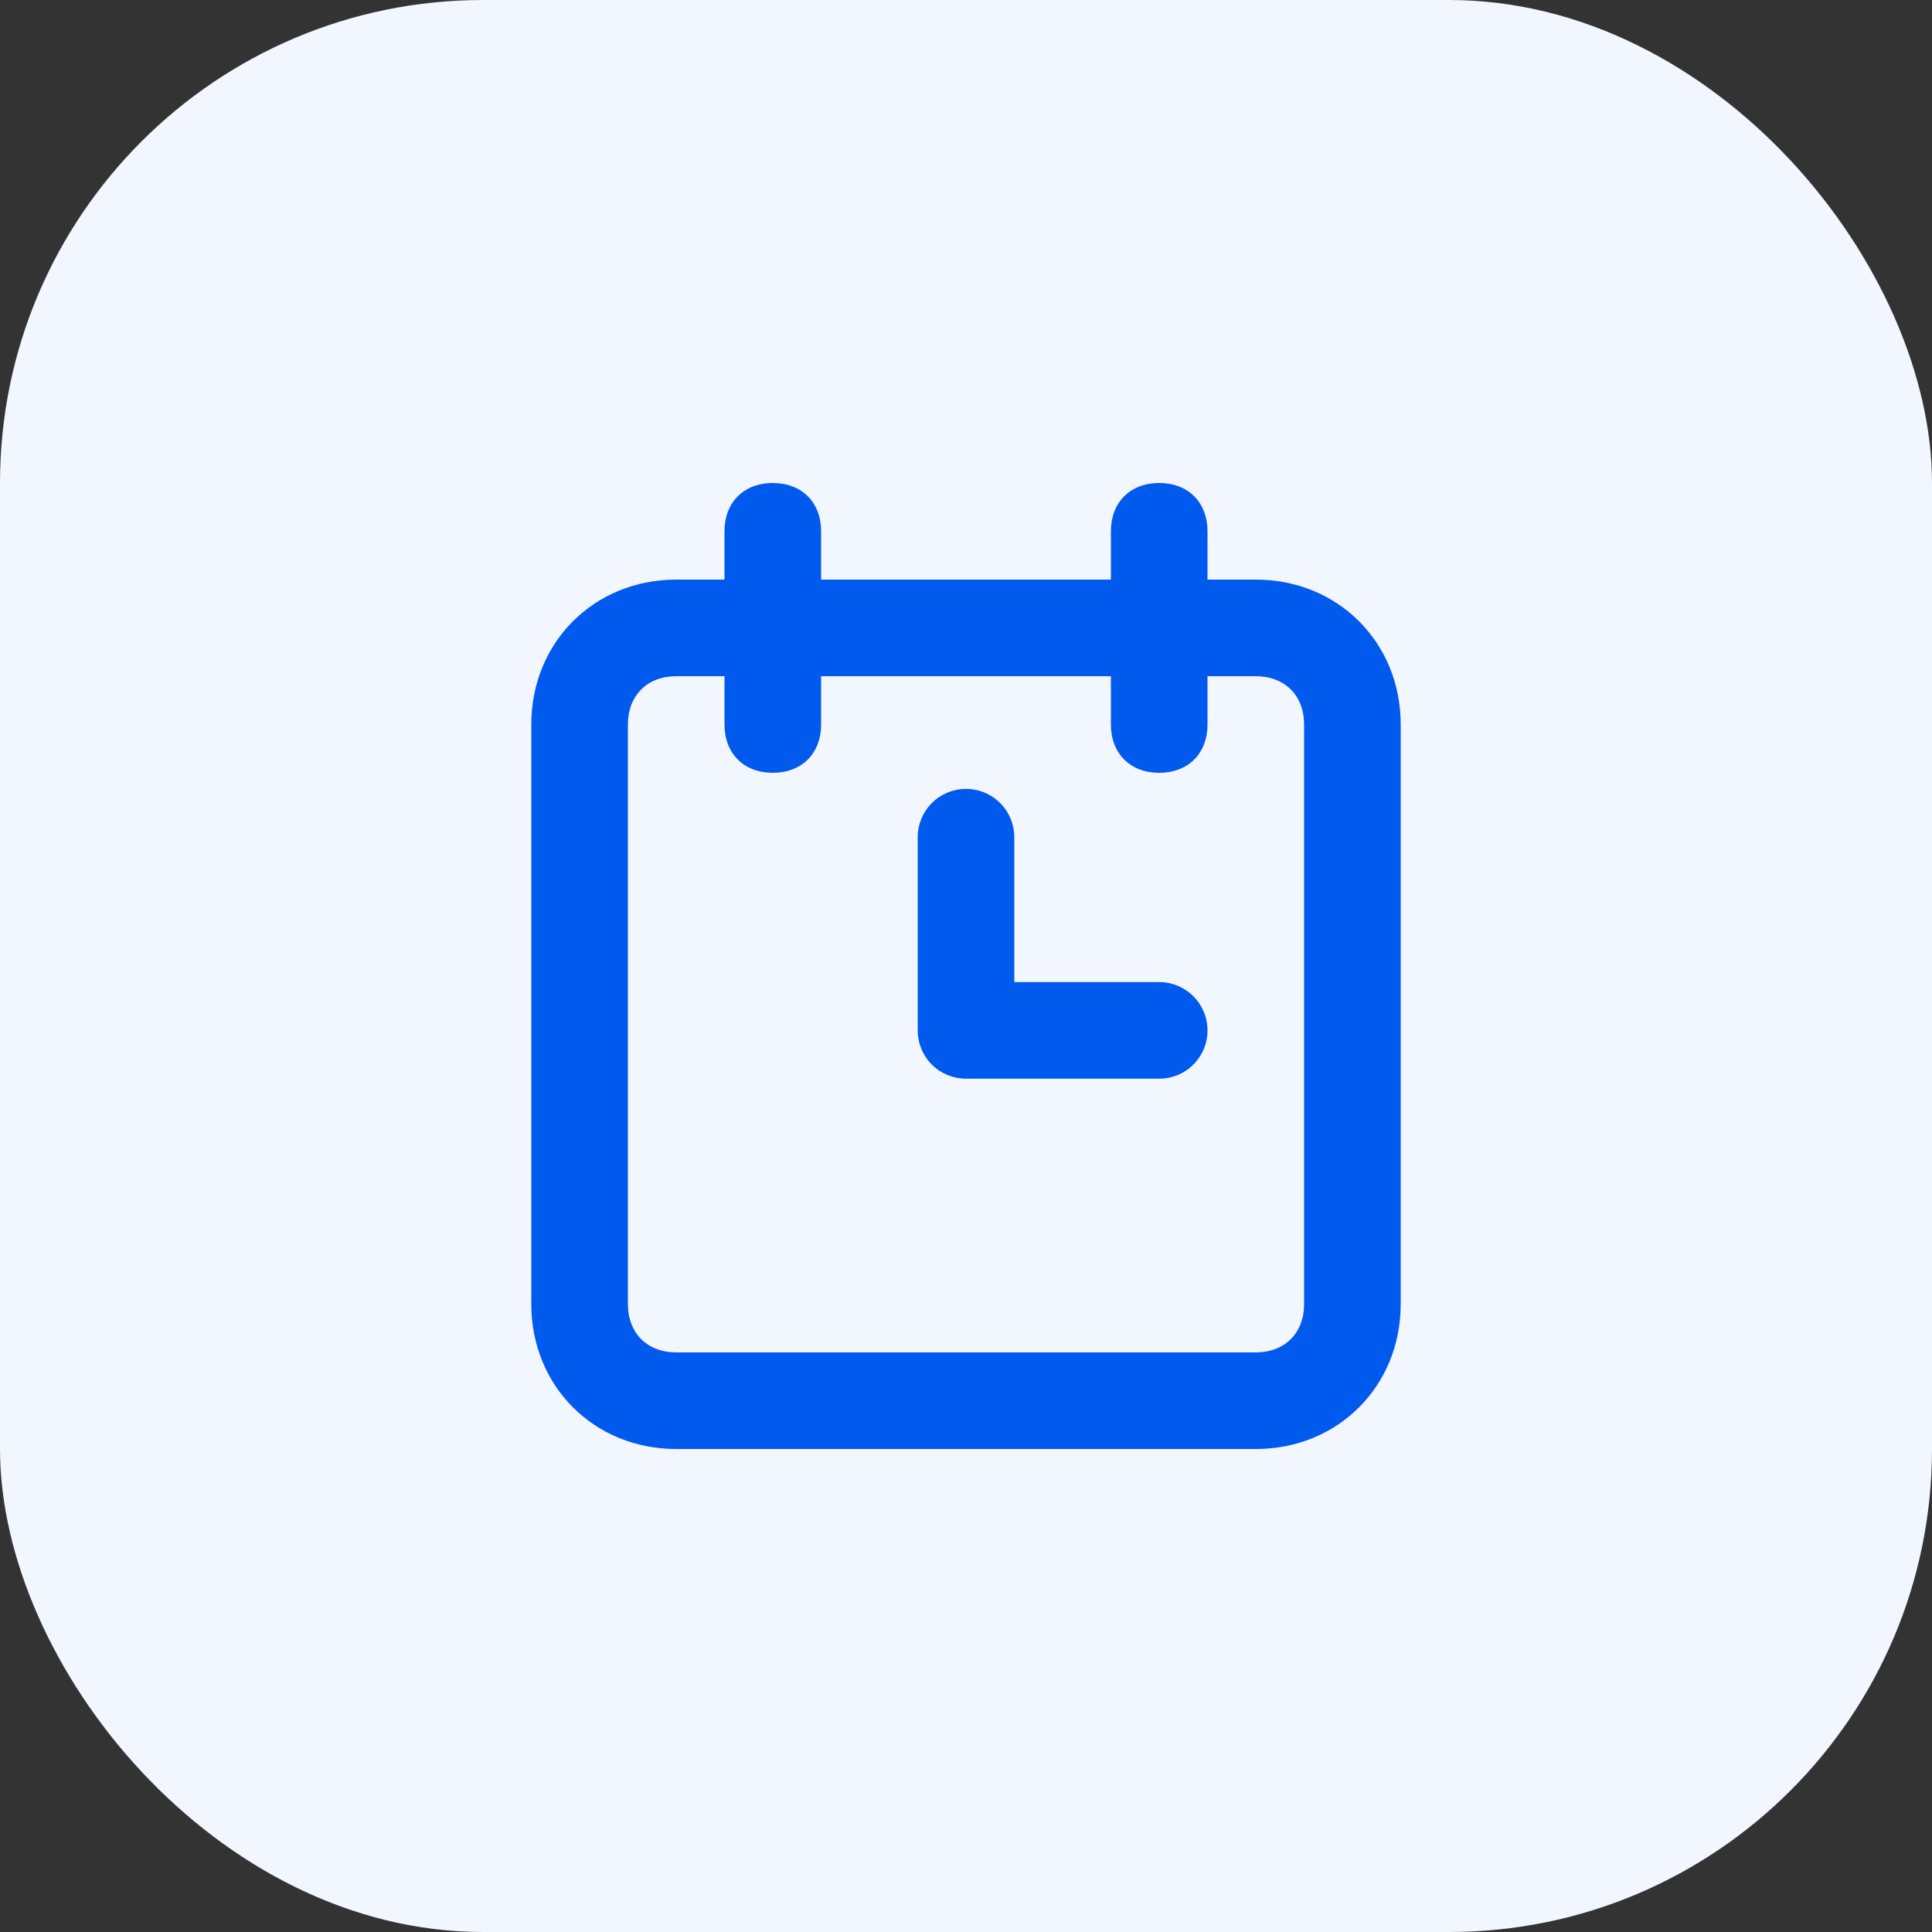 <?xml version="1.0" encoding="UTF-8"?>
<svg xmlns="http://www.w3.org/2000/svg" width="40" height="40" viewBox="0 0 40 40" fill="none">
  <rect x="0" y="0" width="40" height="40" fill="#333333" stroke="none"/>
  <rect width="40" height="40" rx="10" fill="#F2F6FE"></rect>
  <path fill-rule="evenodd" clip-rule="evenodd" d="M25 12H26C27.7 12 29 13.3 29 15V27C29 28.7 27.7 30 26 30H14C12.3 30 11 28.7 11 27V15C11 13.3 12.3 12 14 12H15V11C15 10.4 15.4 10 16 10C16.6 10 17 10.4 17 11V12H23V11C23 10.4 23.4 10 24 10C24.6 10 25 10.4 25 11V12ZM27 19V17.4V15C27 14.4 26.6 14 26 14H25V15C25 15.6 24.6 16 24 16C23.4 16 23 15.6 23 15V14H17V15C17 15.6 16.6 16 16 16C15.4 16 15 15.6 15 15V14H14C13.4 14 13 14.4 13 15V17.4V19V21V21.4V27C13 27.6 13.4 28 14 28H26C26.6 28 27 27.6 27 27V21.4V21V19ZM24 20.333H21V17.333C21 17.068 20.895 16.814 20.707 16.626C20.52 16.439 20.265 16.333 20 16.333C19.735 16.333 19.48 16.439 19.293 16.626C19.105 16.814 19 17.068 19 17.333V21.333C19 21.599 19.105 21.853 19.293 22.041C19.48 22.228 19.735 22.333 20 22.333H24C24.265 22.333 24.52 22.228 24.707 22.041C24.895 21.853 25 21.599 25 21.333C25 21.068 24.895 20.814 24.707 20.626C24.52 20.439 24.265 20.333 24 20.333Z" fill="#005AEE"></path>
</svg>

